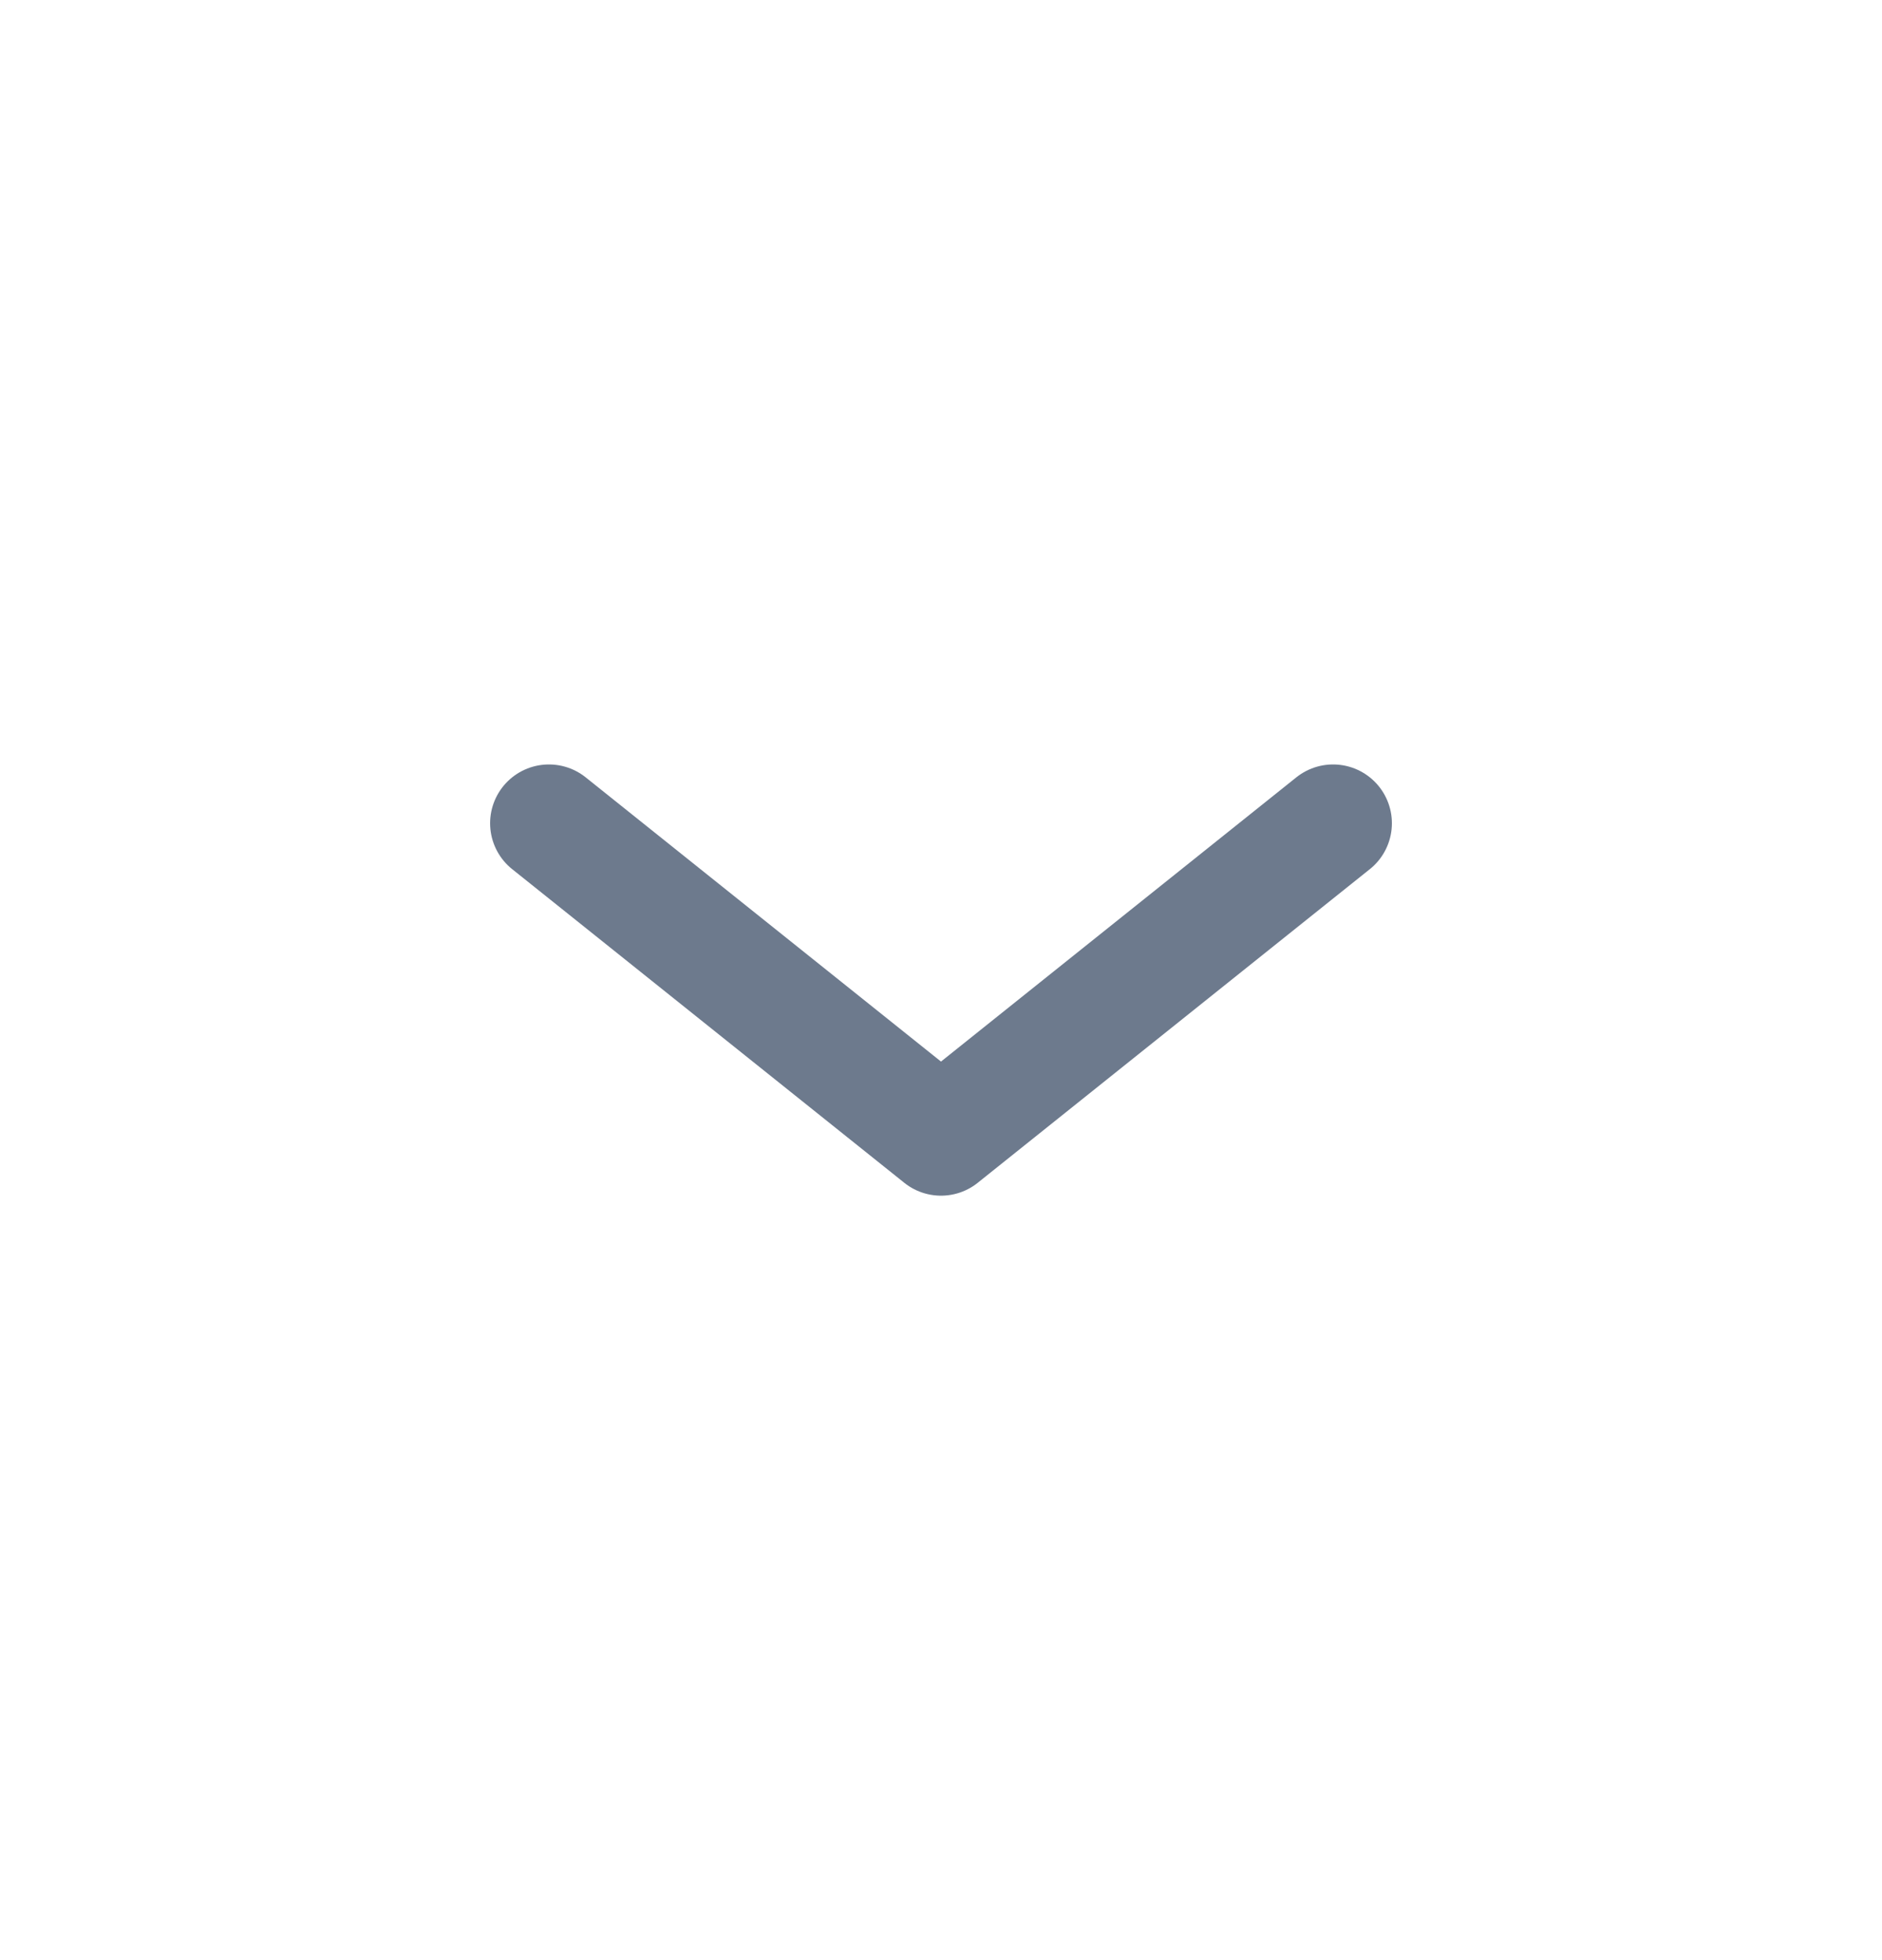 <svg width="24" height="25" viewBox="0 0 24 25" fill="none" xmlns="http://www.w3.org/2000/svg">
<g id="Icon set">
<path id="Vector 175" d="M7 10.5L12 14.5L17 10.5" stroke="#6D7A8D" stroke-width="1.5" stroke-linecap="round" stroke-linejoin="round"/>
</g>
</svg>
